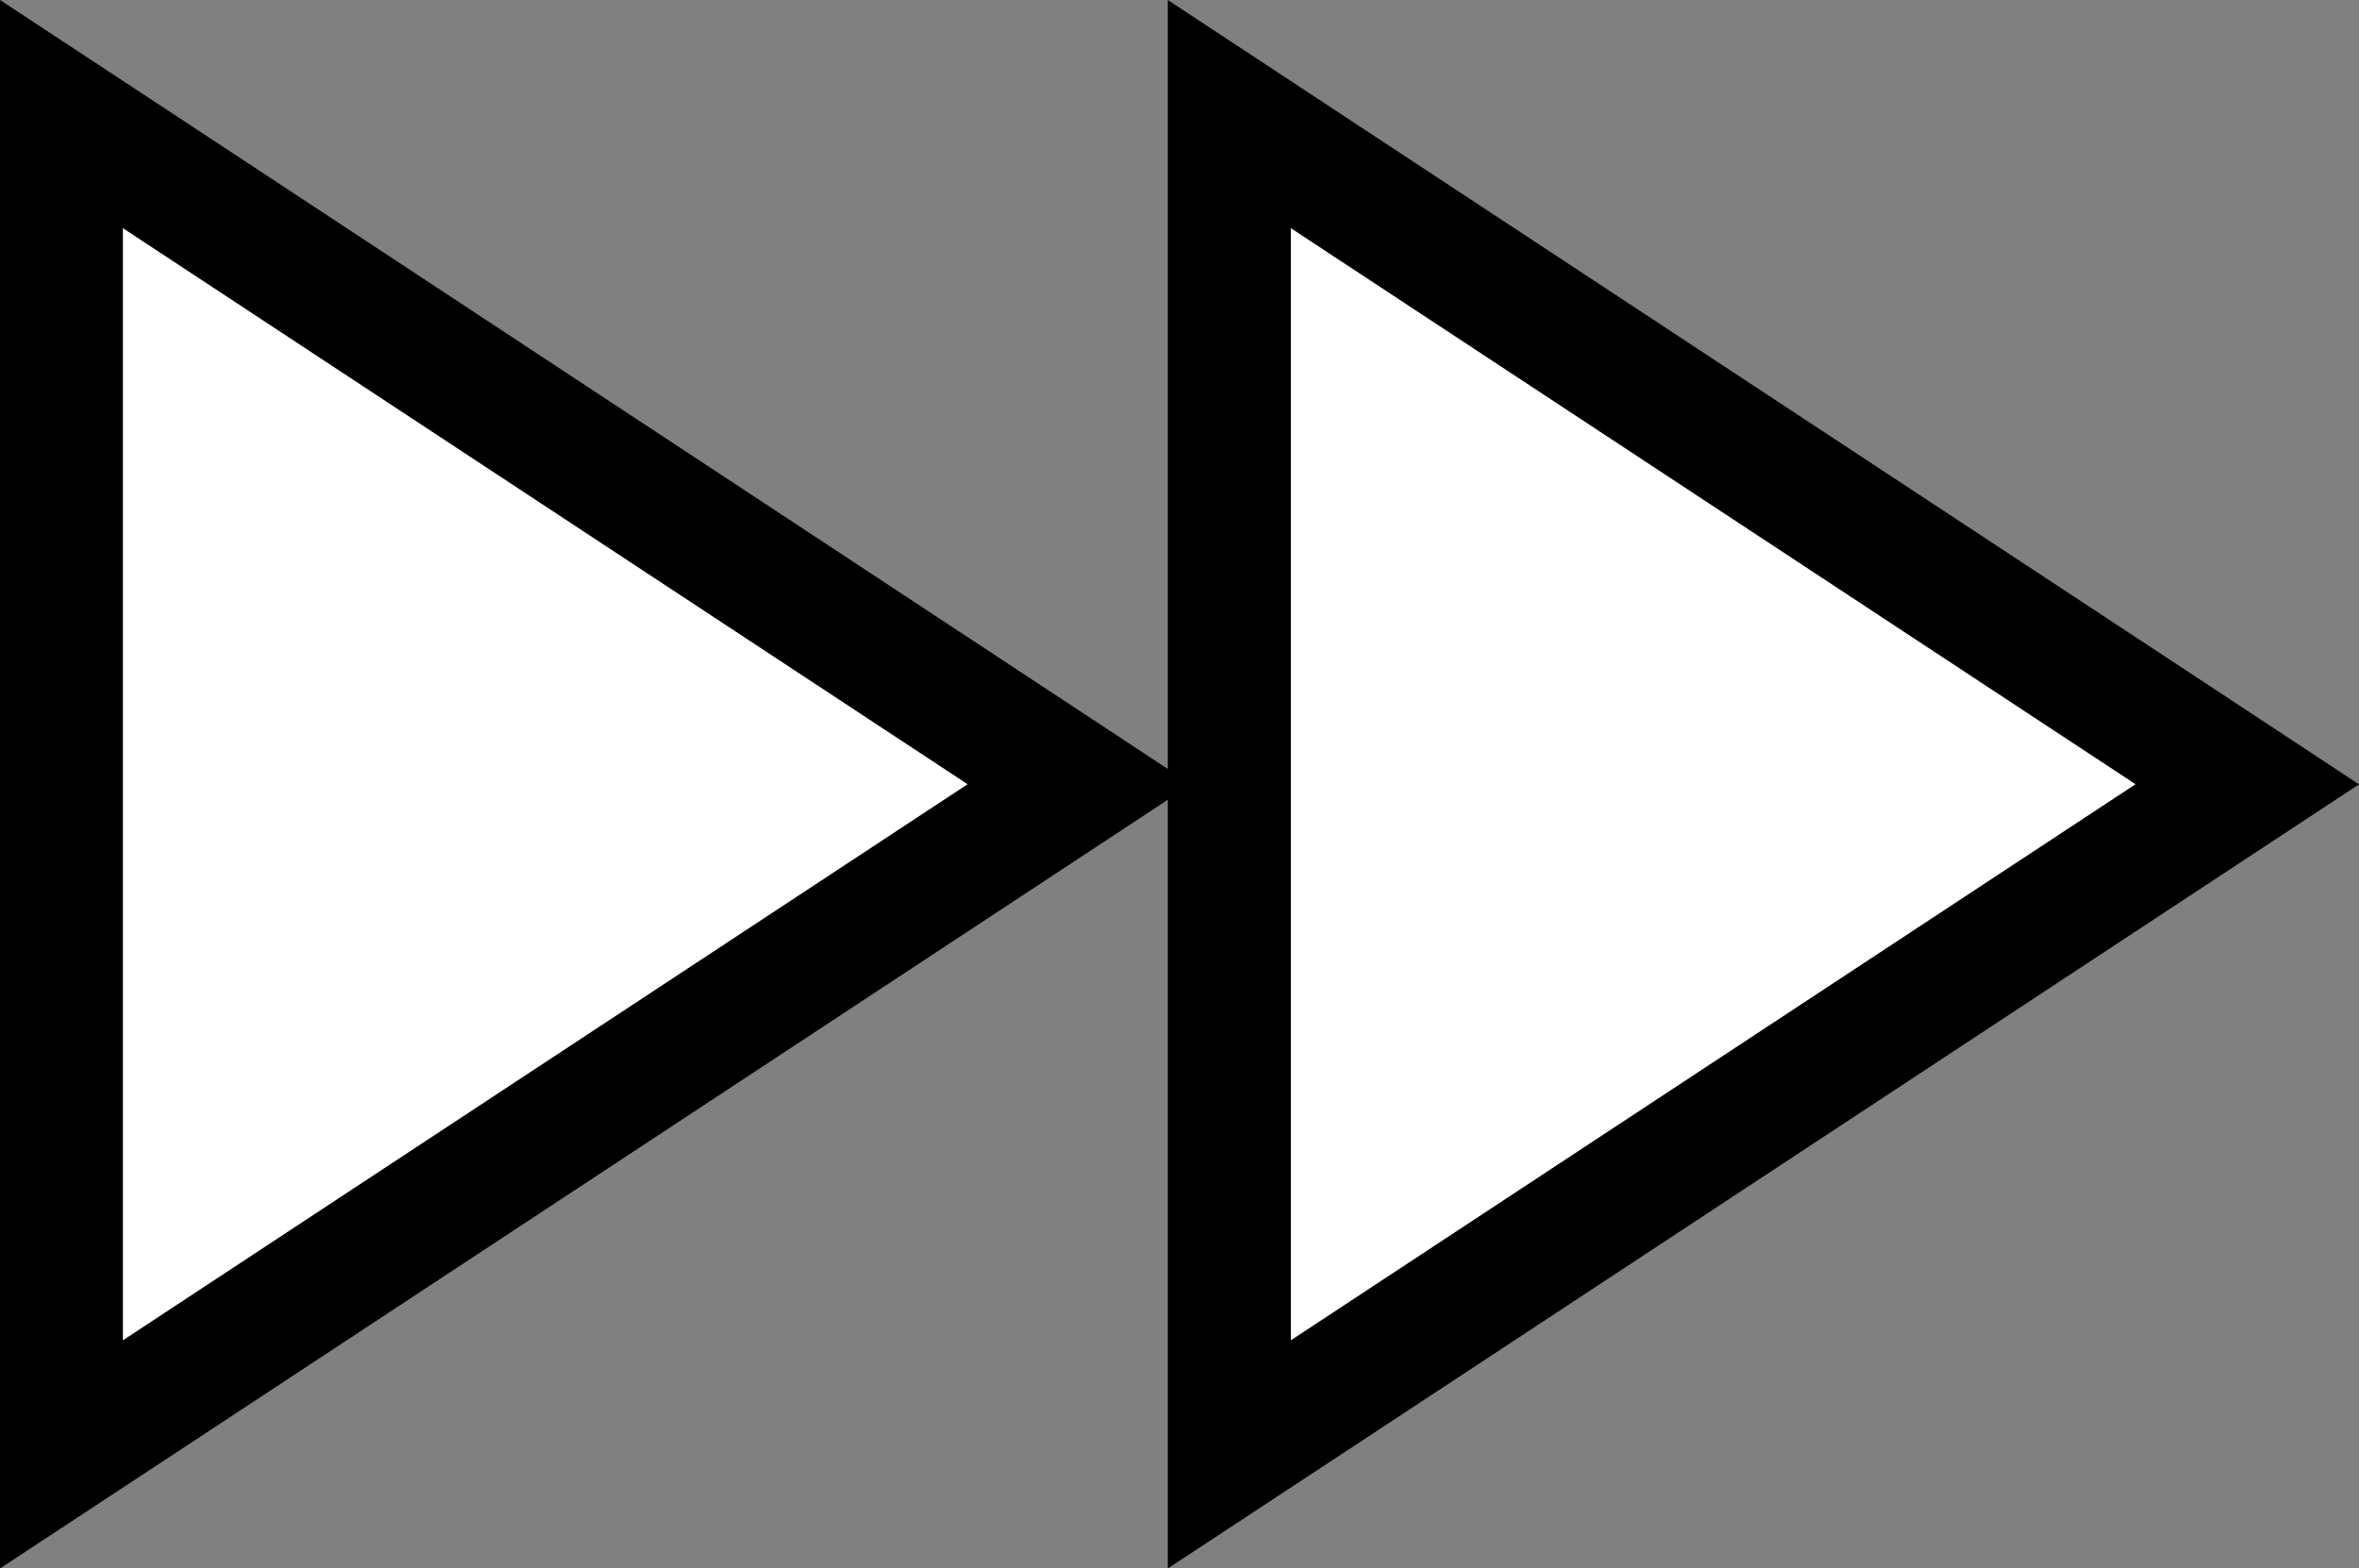 <?xml version="1.0" encoding="utf-8"?>
<!-- Generator: Adobe Illustrator 25.4.1, SVG Export Plug-In . SVG Version: 6.00 Build 0)  -->
<svg version="1.1" id="_x31_" xmlns="http://www.w3.org/2000/svg" xmlns:xlink="http://www.w3.org/1999/xlink" x="0px" y="0px"
	 width="17.946px" height="11.934px" viewBox="0 0 17.946 11.934" style="enable-background:new 0 0 17.946 11.934;"
	 xml:space="preserve">
<rect x="0" y="0" width="17.946" height="11.934" fill="#808080" stroke="none"/>
<style type="text/css">
	.st0{fill:#FFFFFF;}
</style>
<path d="M0,0v1.736v8.462v1.736l1.45-0.954l6.426-4.231l1.186-0.781L7.875,5.186L1.45,0.954L0,0L0,0z"/>
<path d="M8.884,0v1.736v8.462v1.736l1.45-0.954l6.426-4.231l1.186-0.781L16.76,5.186l-6.426-4.231L8.884,0L8.884,0z"/>
<polyline class="st0" points="0.935,1.736 7.361,5.967 0.935,10.198 0.935,1.736 "/>
<polyline class="st0" points="9.82,1.736 16.246,5.967 9.82,10.198 9.82,1.736 "/>
</svg>
